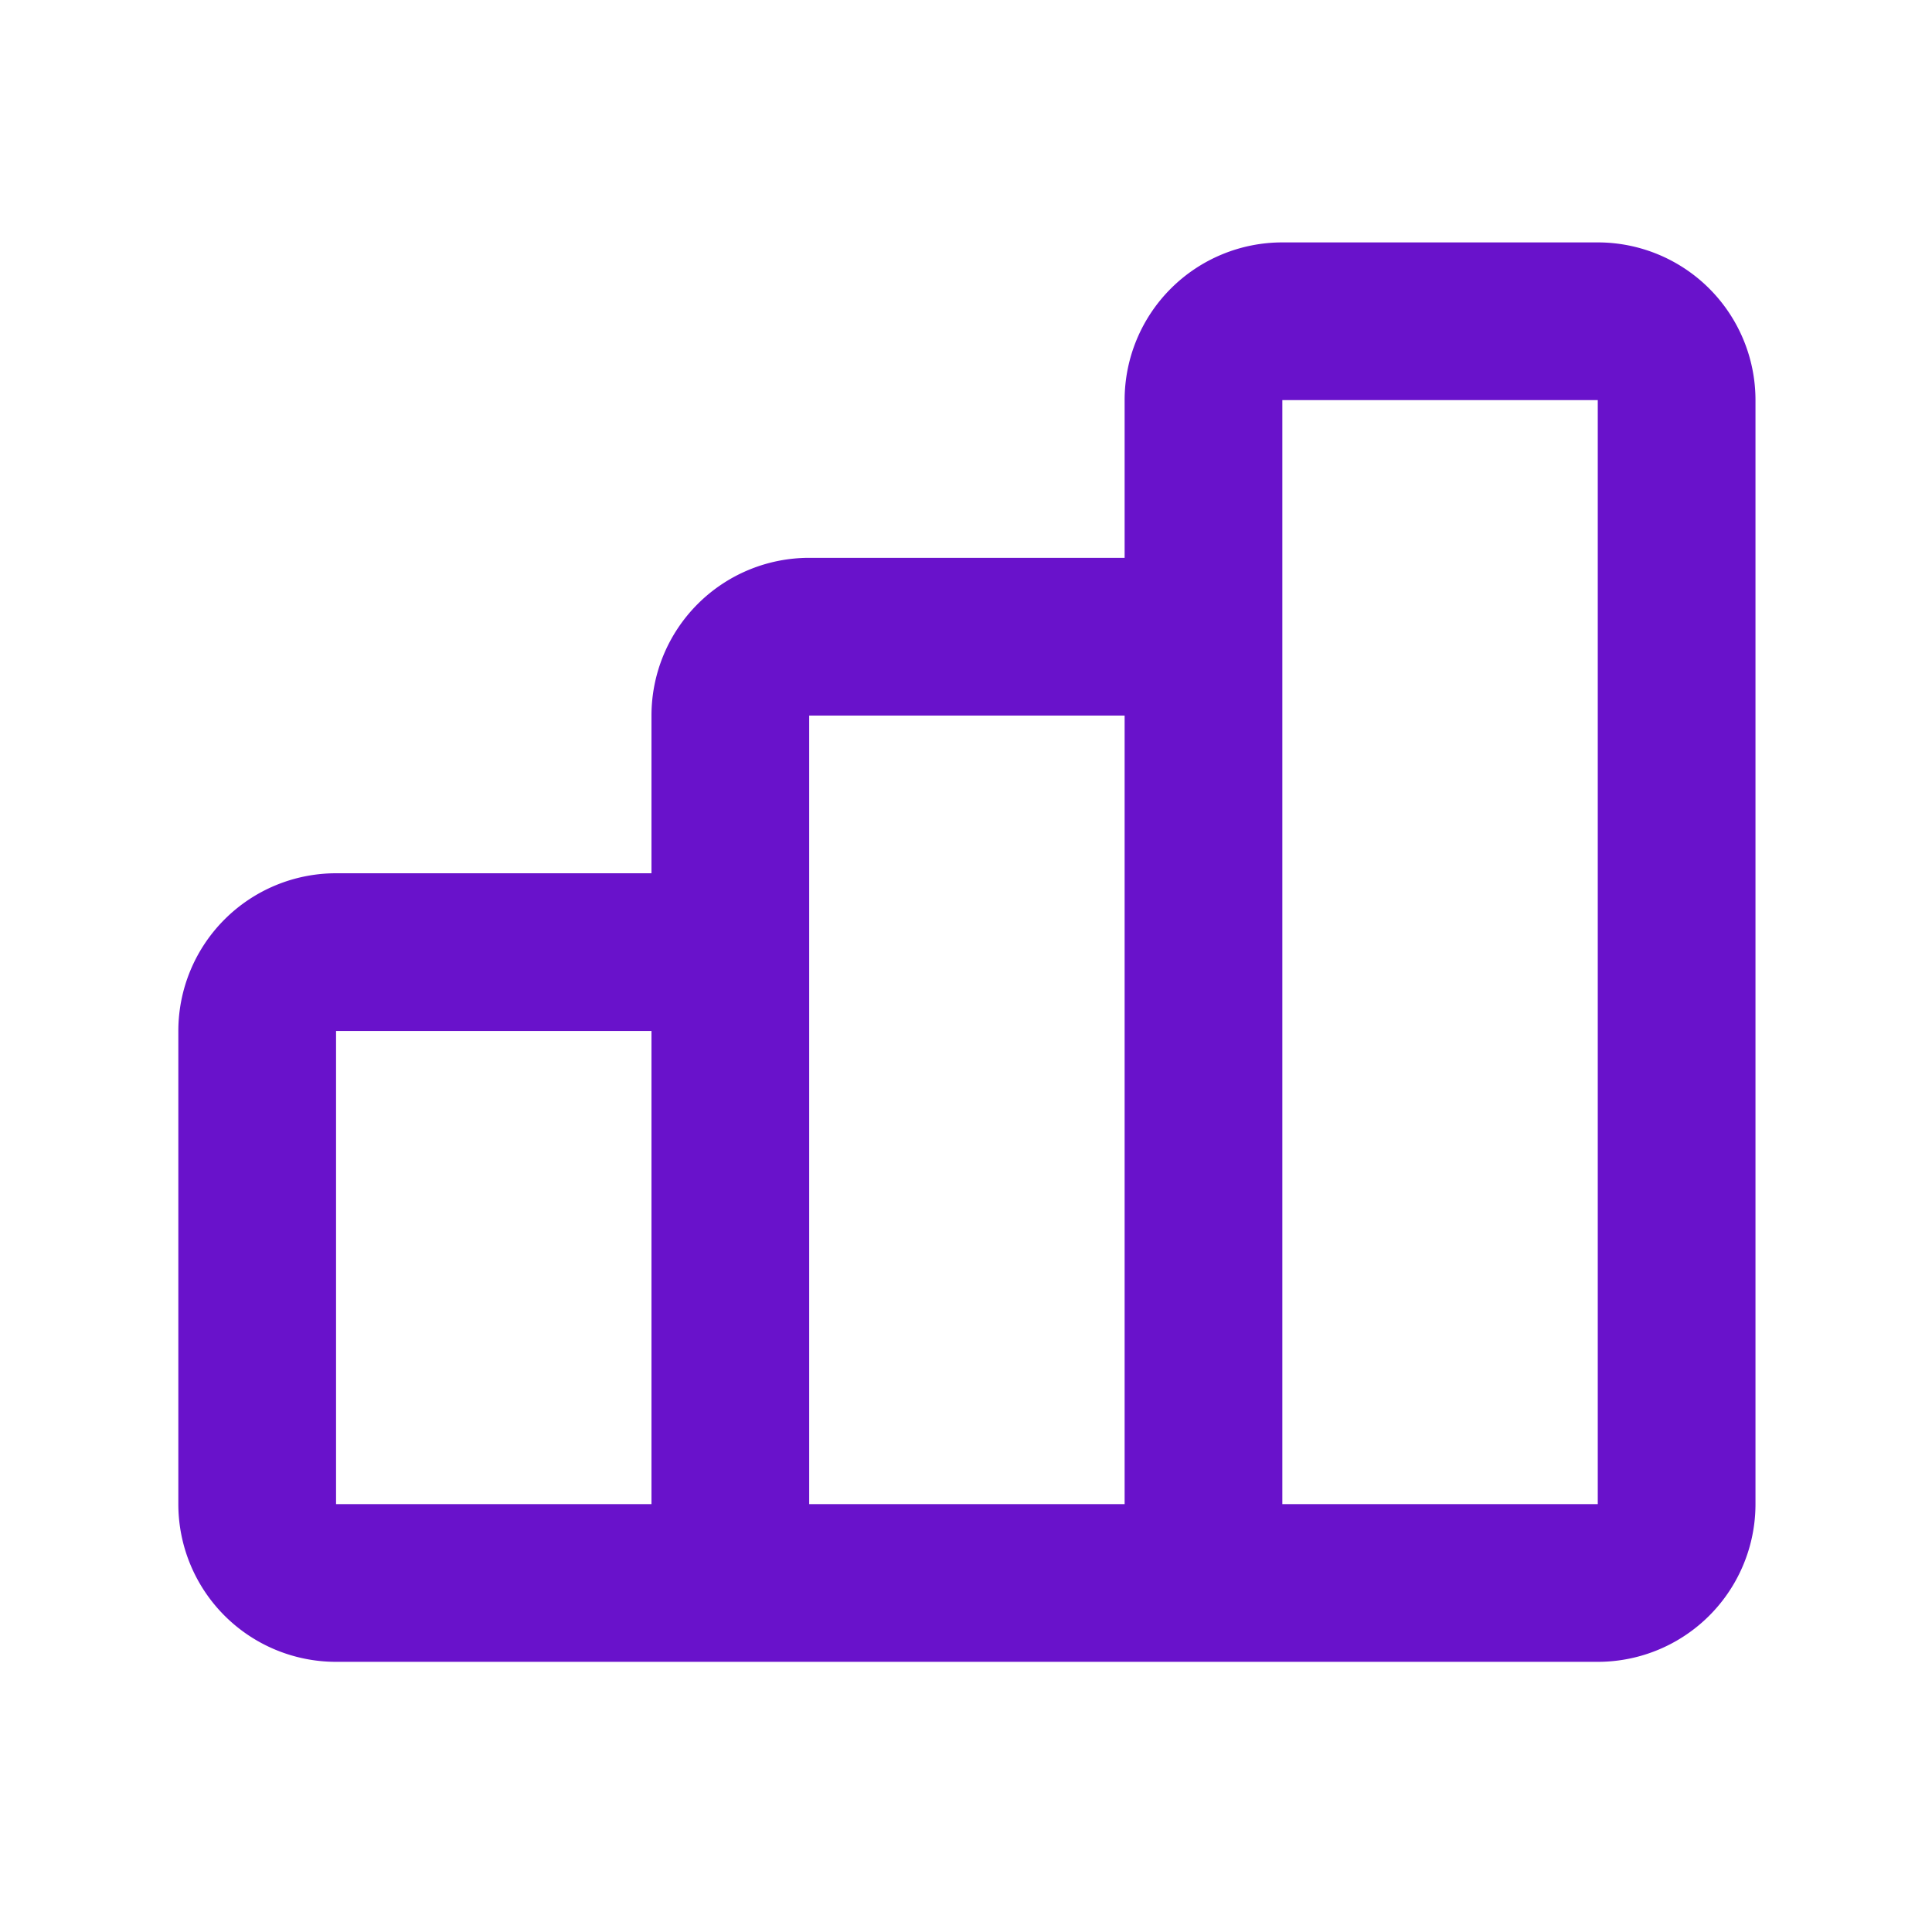 <svg width="49" height="49" viewBox="0 0 49 49" fill="none" xmlns="http://www.w3.org/2000/svg">
    <path fill-rule="evenodd" clip-rule="evenodd" d="M32.523 6.148h8a4 4 0 0 1 4 4v28a4 4 0 0 1-4 4h-32a4 4 0 0 1-4-4v-12a4 4 0 0 1 4-4h8v-4a4 4 0 0 1 4-4h8v-4a4 4 0 0 1 4-4zm-24 32h8v-12h-8v12zm12 0h8v-20h-8v20zm12 0h8v-28h-8v28z" fill="#6912CB"/>
</svg>
